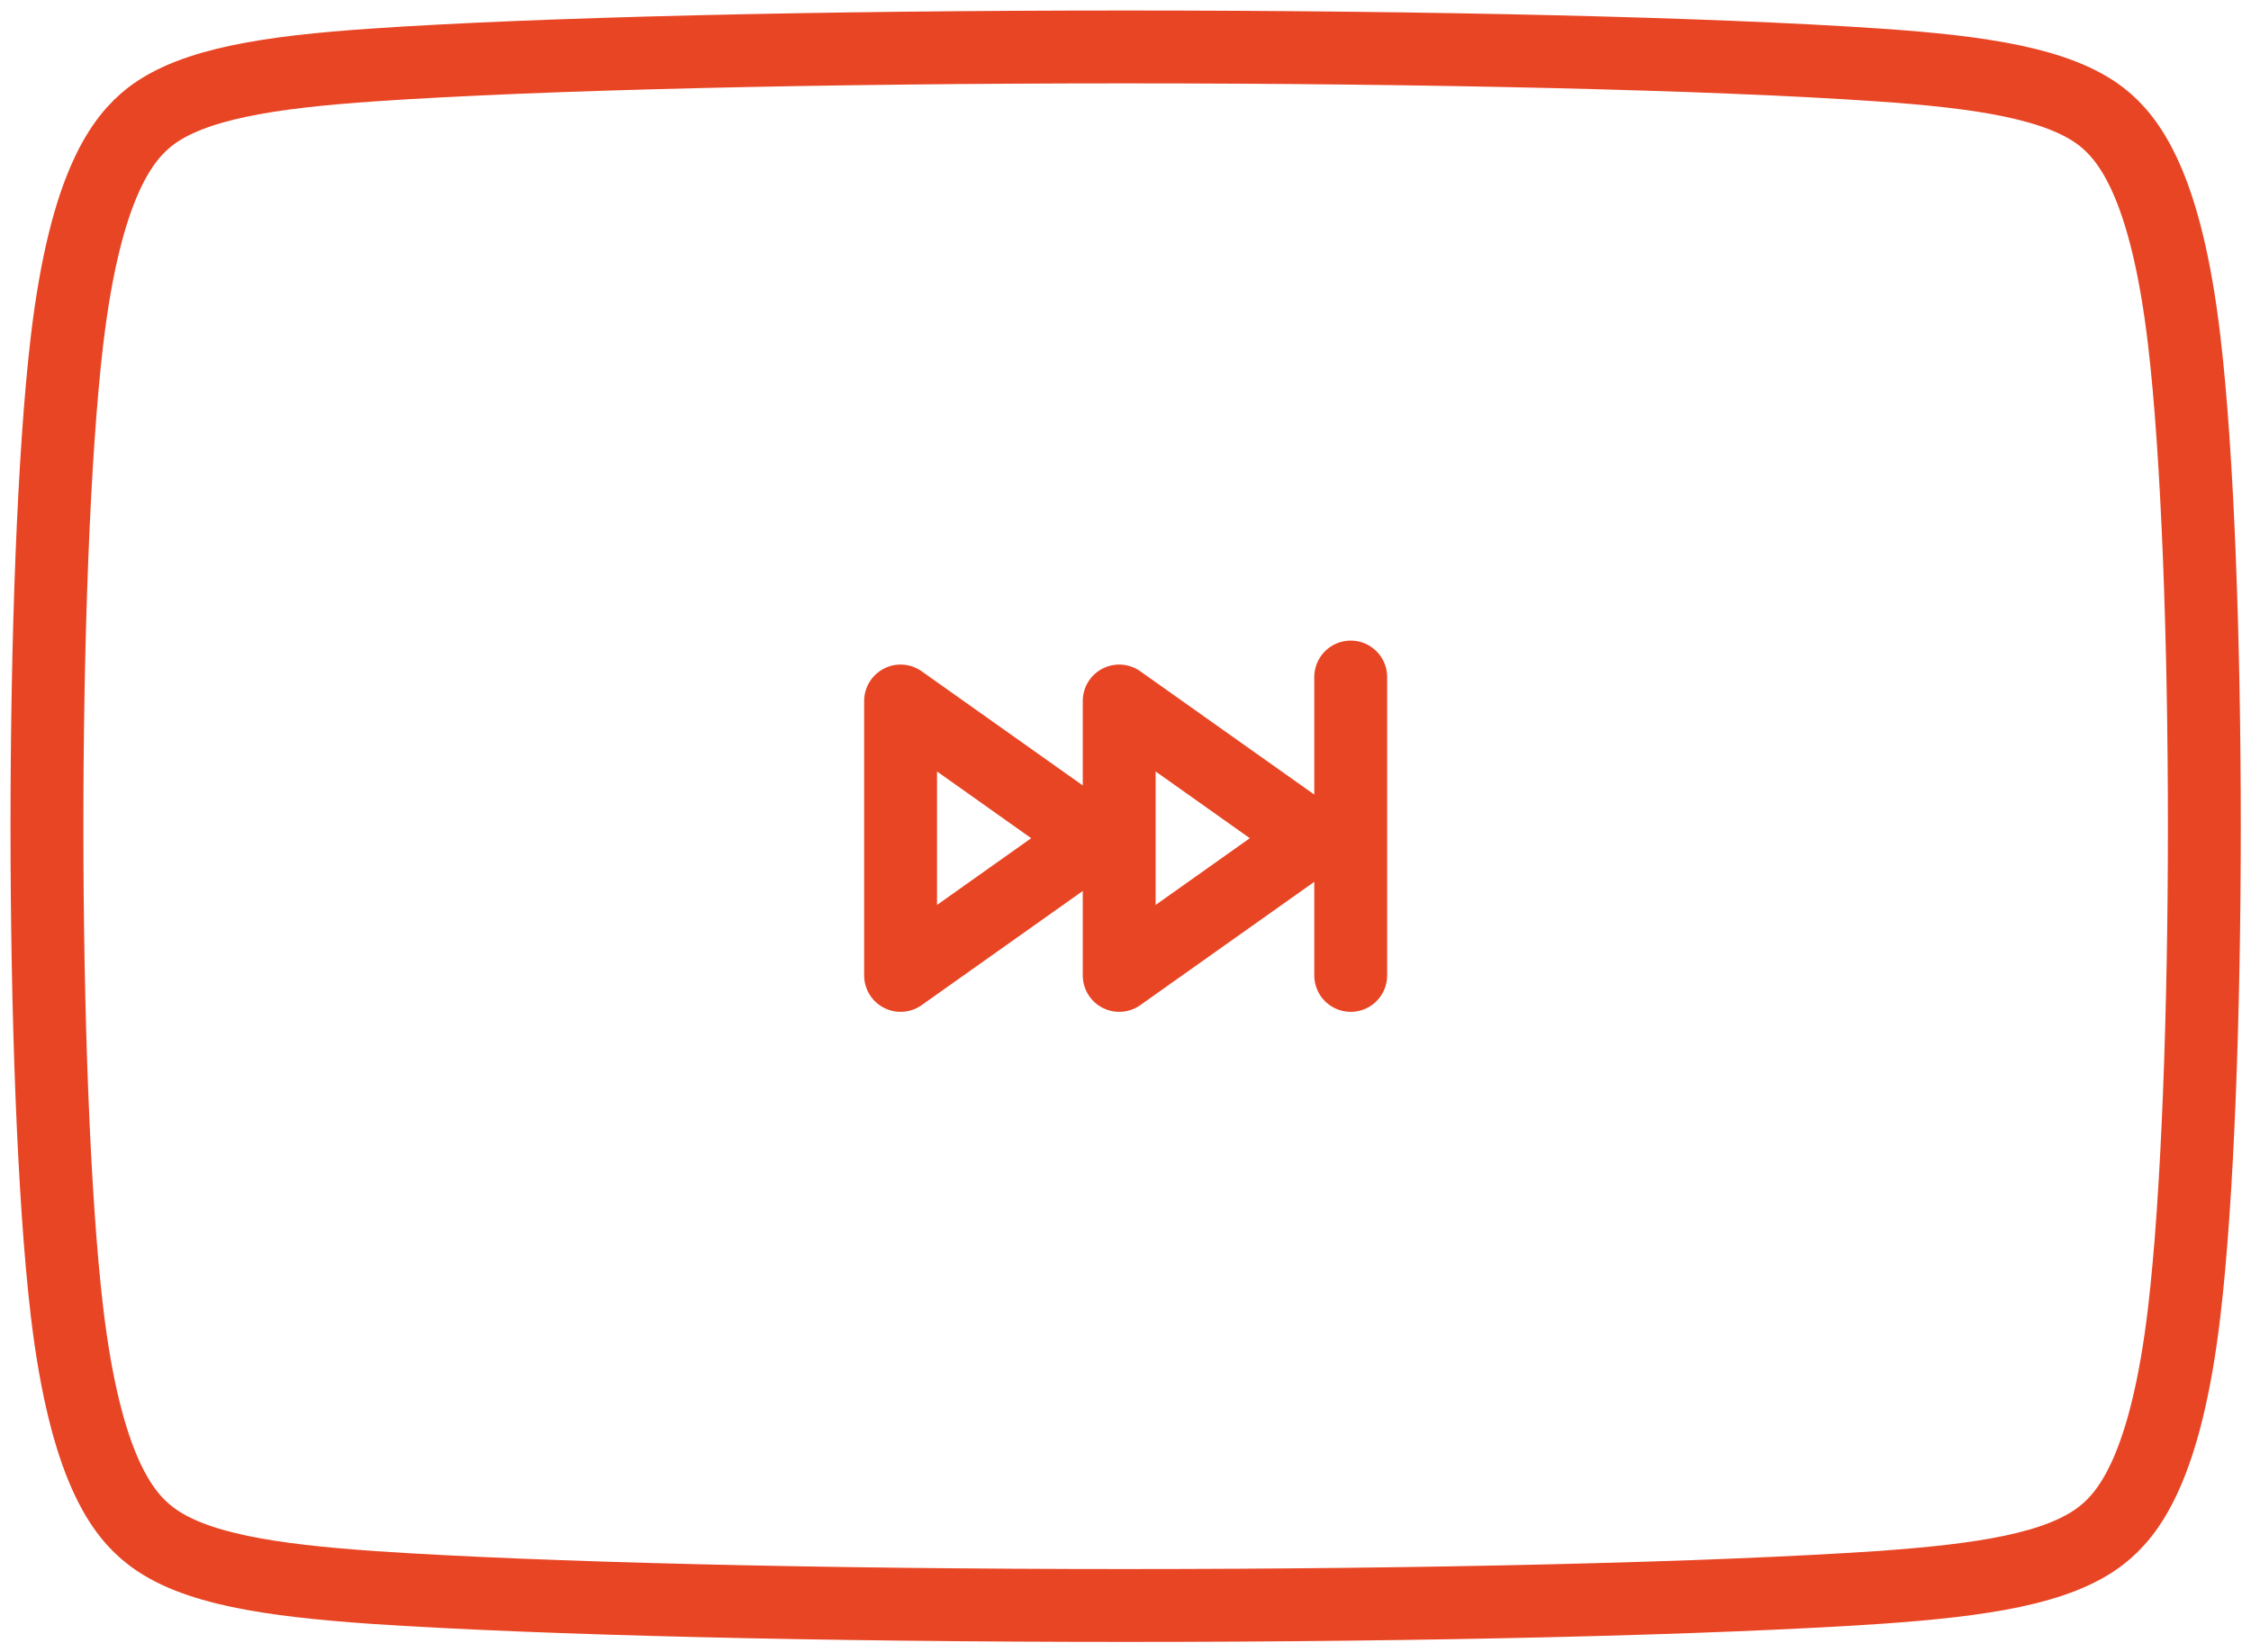 <?xml version="1.0" encoding="UTF-8"?> <svg xmlns="http://www.w3.org/2000/svg" width="139" height="102"><g stroke="#E84524" stroke-width="4.5" fill="none" fill-rule="evenodd" stroke-linecap="round" stroke-linejoin="round"><path d="M134.88 80.992c-1.138 9.696-3.463 12.54-5.107 13.824-2.644 2.073-7.41 2.781-13.795 3.227-10.271.686-27.632 1.11-46.465 1.11-18.819 0-36.187-.424-46.449-1.11-6.383-.446-11.173-1.154-13.81-3.227-1.65-1.284-3.97-4.128-5.12-13.824-1.646-14.01-1.646-45.936 0-59.933 1.15-9.715 3.47-12.546 5.12-13.844 2.646-2.052 7.434-2.768 13.81-3.204 10.262-.702 27.63-1.112 46.449-1.112 18.826 0 36.194.41 46.465 1.112 6.385.436 11.15 1.152 13.795 3.204 1.644 1.291 3.969 4.129 5.107 13.844 1.652 14.004 1.652 45.93 0 59.933Z"></path><path d="m55.611 60.24 11.957-8.473-11.957-8.474zM69.111 60.24l11.957-8.473-11.957-8.474zM83.407 41.813V60.24"></path></g></svg> 